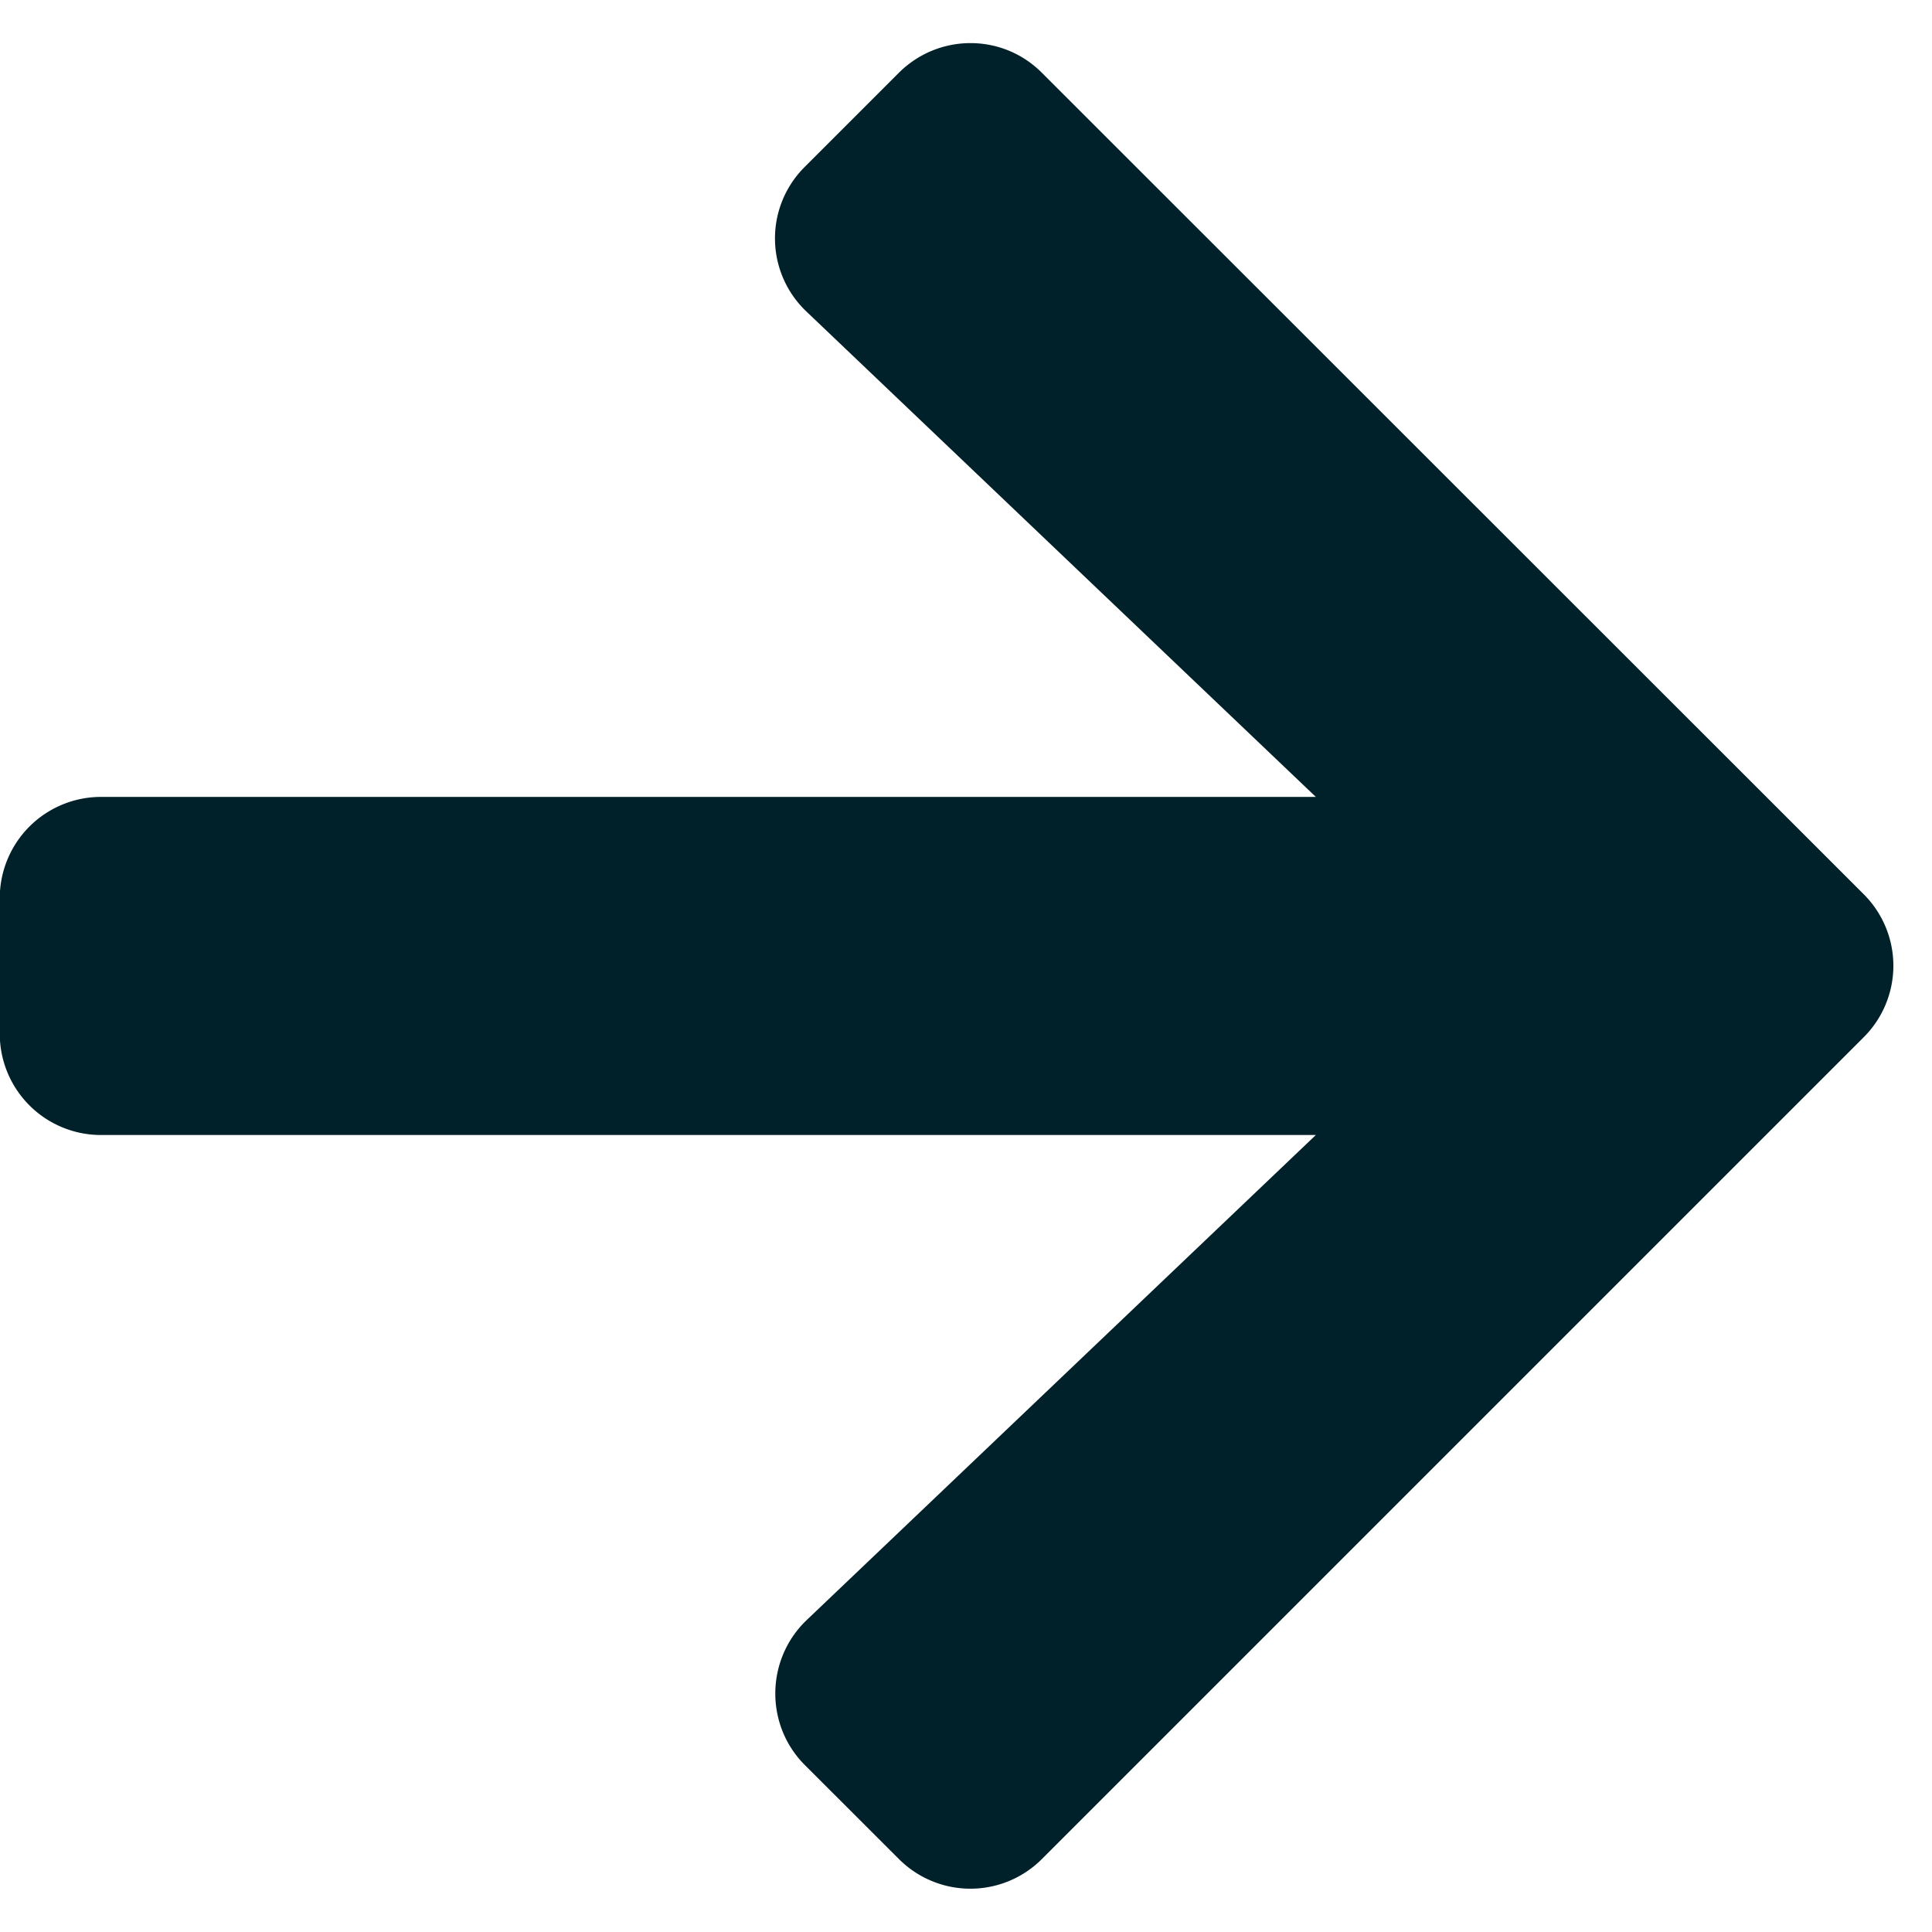 <svg width="25" height="25" xmlns="http://www.w3.org/2000/svg"><g id="Homepage" stroke="none" stroke-width="1" fill="none" fill-rule="evenodd"><g id="Inspiratie" transform="translate(-1204 -615)" fill="#002129" fill-rule="nonzero"><g id="slide-right" transform="rotate(-180 614.25 319.72)"><path d="M14.085 22.282a1.304 1.304 0 00-.022-1.875l-6.59-6.279H23.19a1.31 1.31 0 001.313-1.312v-1.75a1.31 1.31 0 00-1.313-1.313H7.473l6.59-6.278c.53-.508.541-1.356.022-1.875L12.87.386a1.307 1.307 0 00-1.854 0L.386 11.016a1.307 1.307 0 000 1.855l10.63 10.625c.51.515 1.34.515 1.855 0l1.214-1.214z" id="Path"/></g></g></g></svg>